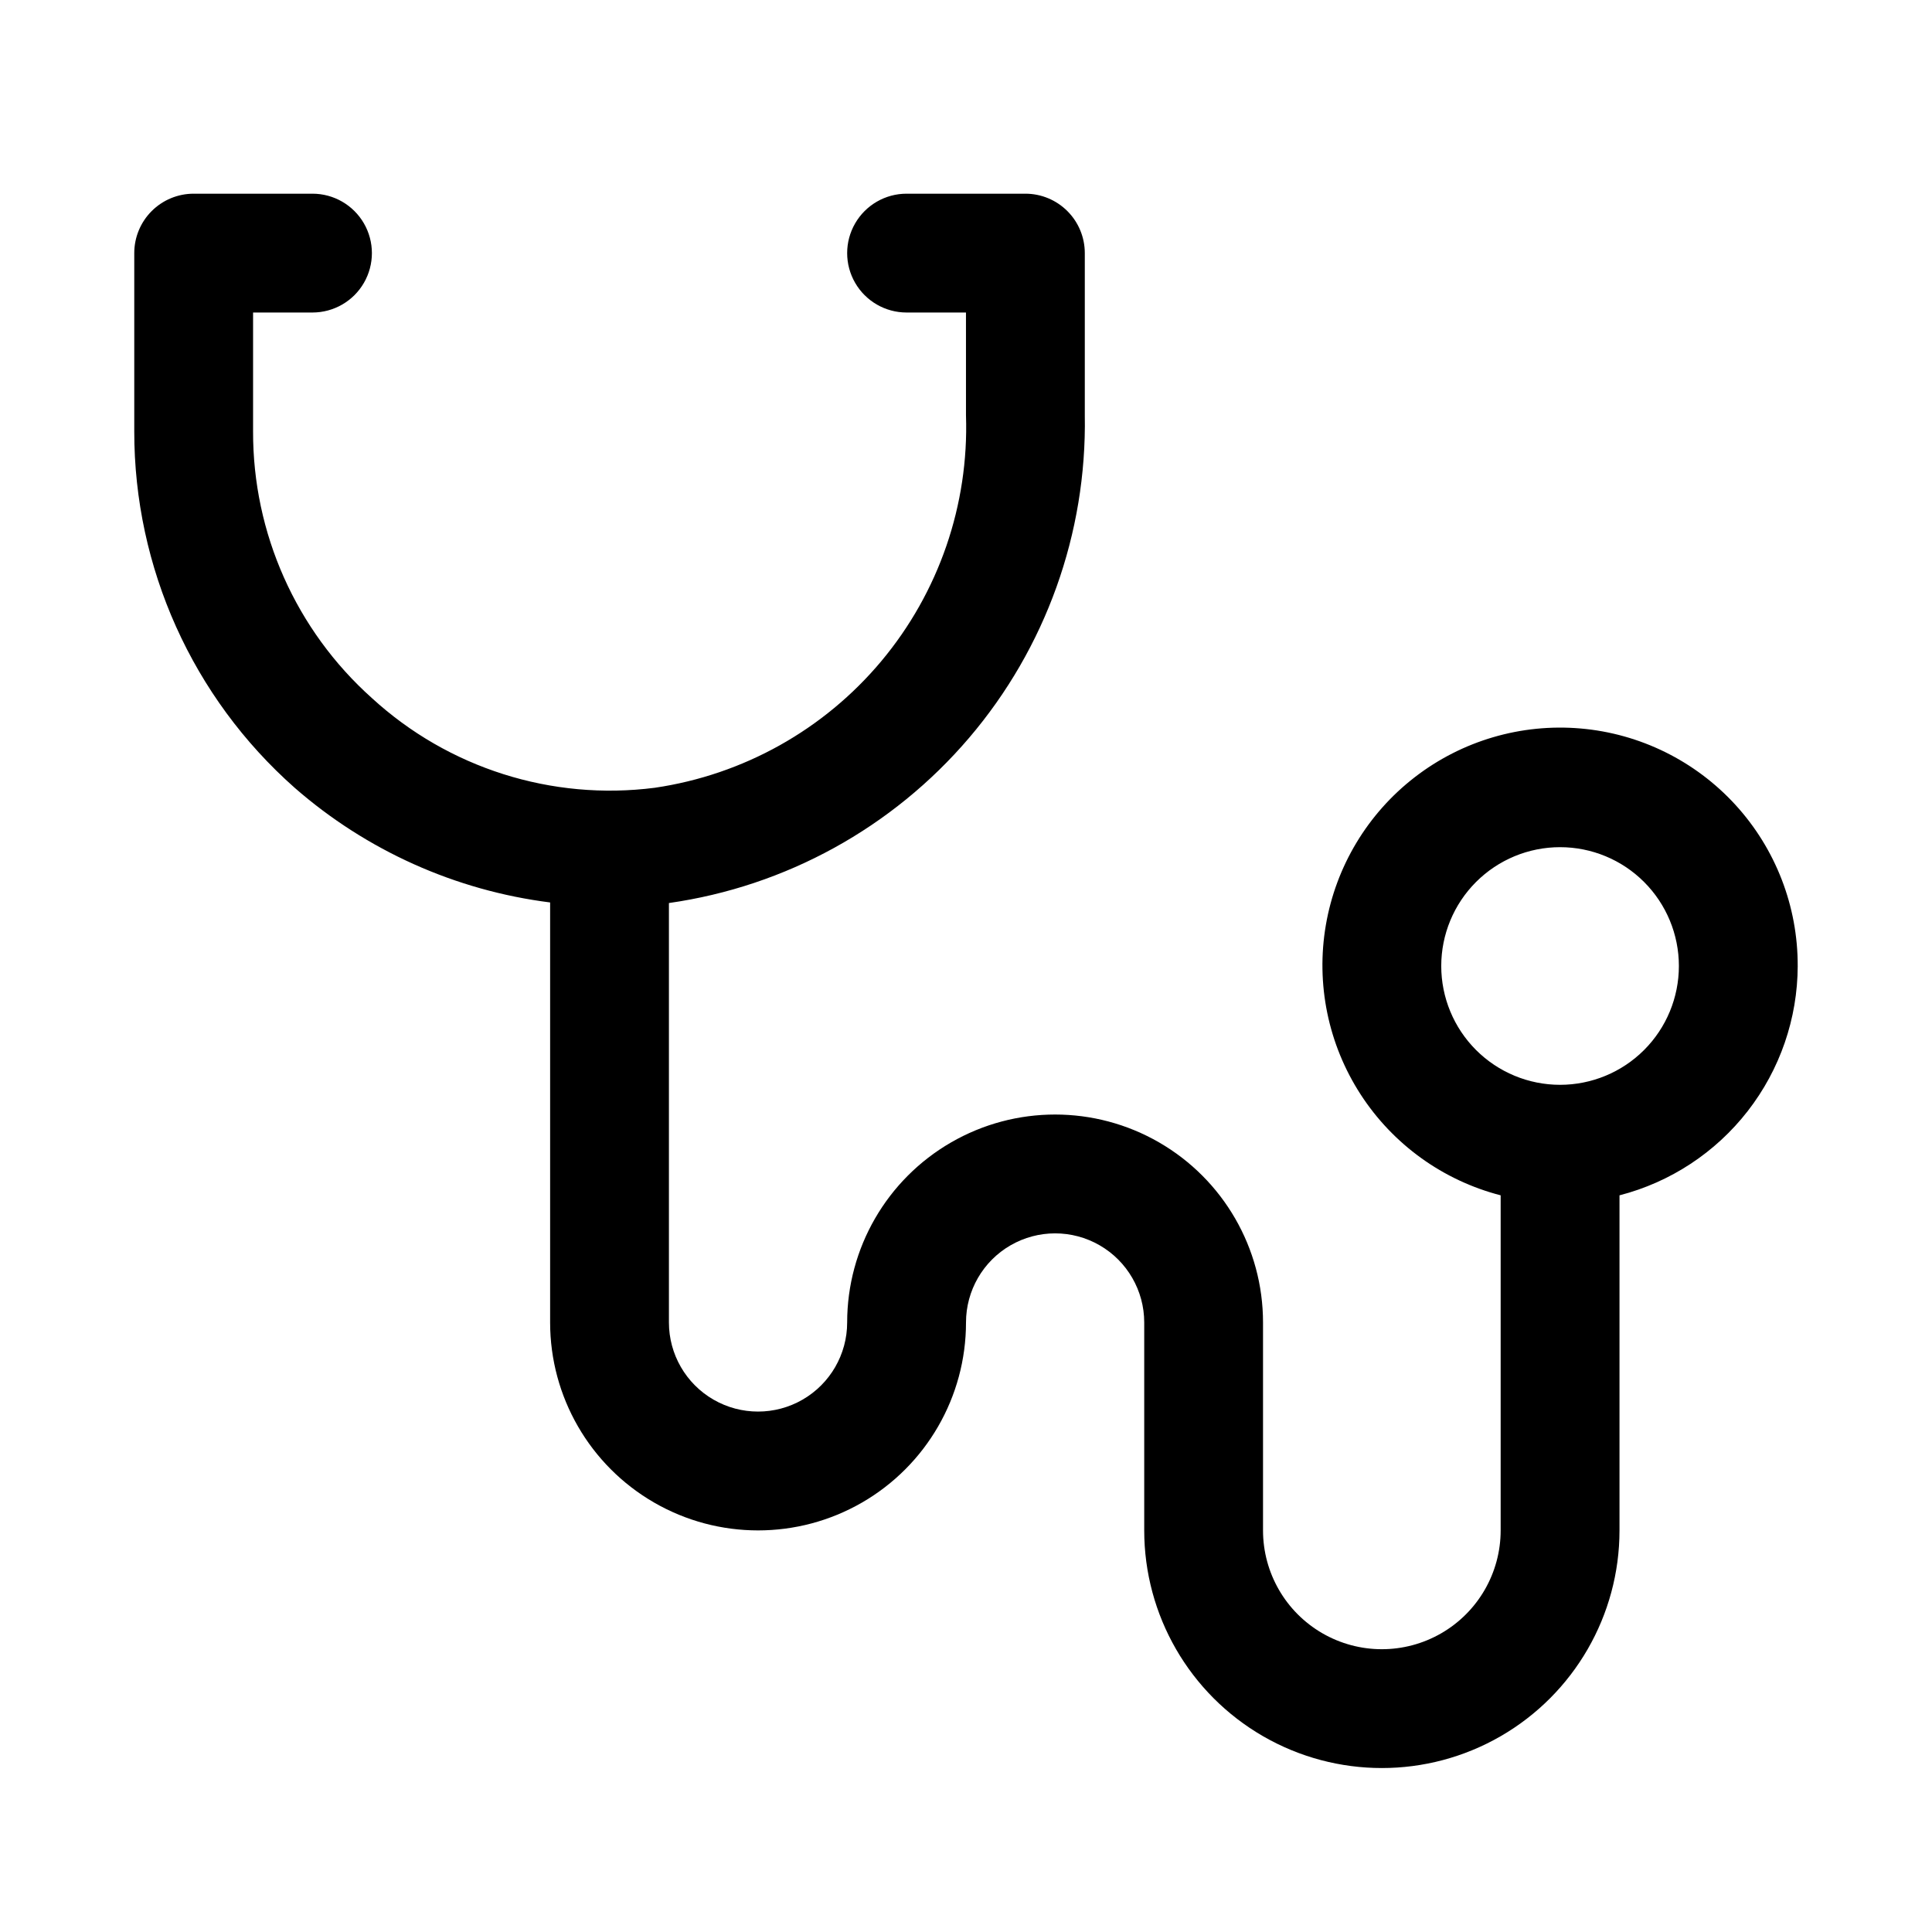 <?xml version="1.0" encoding="UTF-8"?>
<!-- Uploaded to: SVG Repo, www.svgrepo.com, Generator: SVG Repo Mixer Tools -->
<svg fill="#000000" width="800px" height="800px" version="1.1" viewBox="144 144 512 512" xmlns="http://www.w3.org/2000/svg">
 <path d="m620.41 400c0.051-15.797-5.836-31.039-16.492-42.695-10.66-11.66-25.312-18.891-41.047-20.25-15.738-1.363-31.414 3.238-43.918 12.891-12.508 9.652-20.926 23.652-23.59 39.223-2.668 15.57 0.617 31.574 9.199 44.836 8.582 13.266 21.832 22.816 37.129 26.766v88.797c0 11.25-6.004 21.645-15.746 27.27-9.742 5.625-21.742 5.625-31.488 0-9.742-5.625-15.742-16.02-15.742-27.27v-55.105c0-19.684-10.504-37.875-27.551-47.719-17.051-9.844-38.055-9.844-55.105 0s-27.551 28.035-27.551 47.719c0 8.438-4.504 16.234-11.809 20.453-7.309 4.219-16.309 4.219-23.617 0-7.305-4.219-11.809-12.016-11.809-20.453v-111.15c30.969-4.406 59.262-19.977 79.555-43.781 20.297-23.805 31.195-54.199 30.656-85.477v-42.98c0-4.176-1.66-8.18-4.613-11.133s-6.957-4.613-11.133-4.613h-31.488c-5.625 0-10.82 3.004-13.633 7.875-2.812 4.871-2.812 10.871 0 15.742s8.008 7.871 13.633 7.871h15.742l0.004 27.238c0.789 23.719-7.184 46.898-22.402 65.109-15.219 18.211-36.617 30.172-60.098 33.605-27.262 3.492-54.68-5.203-74.941-23.773-20.109-17.984-31.57-43.711-31.488-70.691v-31.488h15.742c5.625 0 10.824-3 13.637-7.871s2.812-10.871 0-15.742c-2.812-4.871-8.012-7.875-13.637-7.875h-31.488c-4.176 0-8.18 1.66-11.133 4.613-2.949 2.953-4.609 6.957-4.609 11.133v47.23c-0.035 36.129 15.445 70.531 42.508 94.465 19.039 16.641 42.613 27.219 67.699 30.387v111.31c0 19.688 10.504 37.879 27.555 47.723 17.047 9.844 38.055 9.844 55.102 0 17.051-9.844 27.555-28.035 27.555-47.723 0-8.434 4.5-16.23 11.805-20.449 7.309-4.219 16.312-4.219 23.617 0 7.309 4.219 11.809 12.016 11.809 20.449v55.105c0 22.5 12.004 43.289 31.488 54.539s43.492 11.25 62.977 0c19.484-11.25 31.488-32.039 31.488-54.539v-88.797c13.484-3.481 25.434-11.332 33.98-22.328 8.547-10.996 13.207-24.516 13.25-38.441zm-62.977 31.488c-8.352 0-16.359-3.32-22.266-9.223-5.902-5.906-9.223-13.914-9.223-22.266s3.32-16.363 9.223-22.266c5.906-5.906 13.914-9.223 22.266-9.223s16.363 3.316 22.266 9.223c5.906 5.902 9.223 13.914 9.223 22.266s-3.316 16.359-9.223 22.266c-5.902 5.902-13.914 9.223-22.266 9.223z"/>
</svg>
